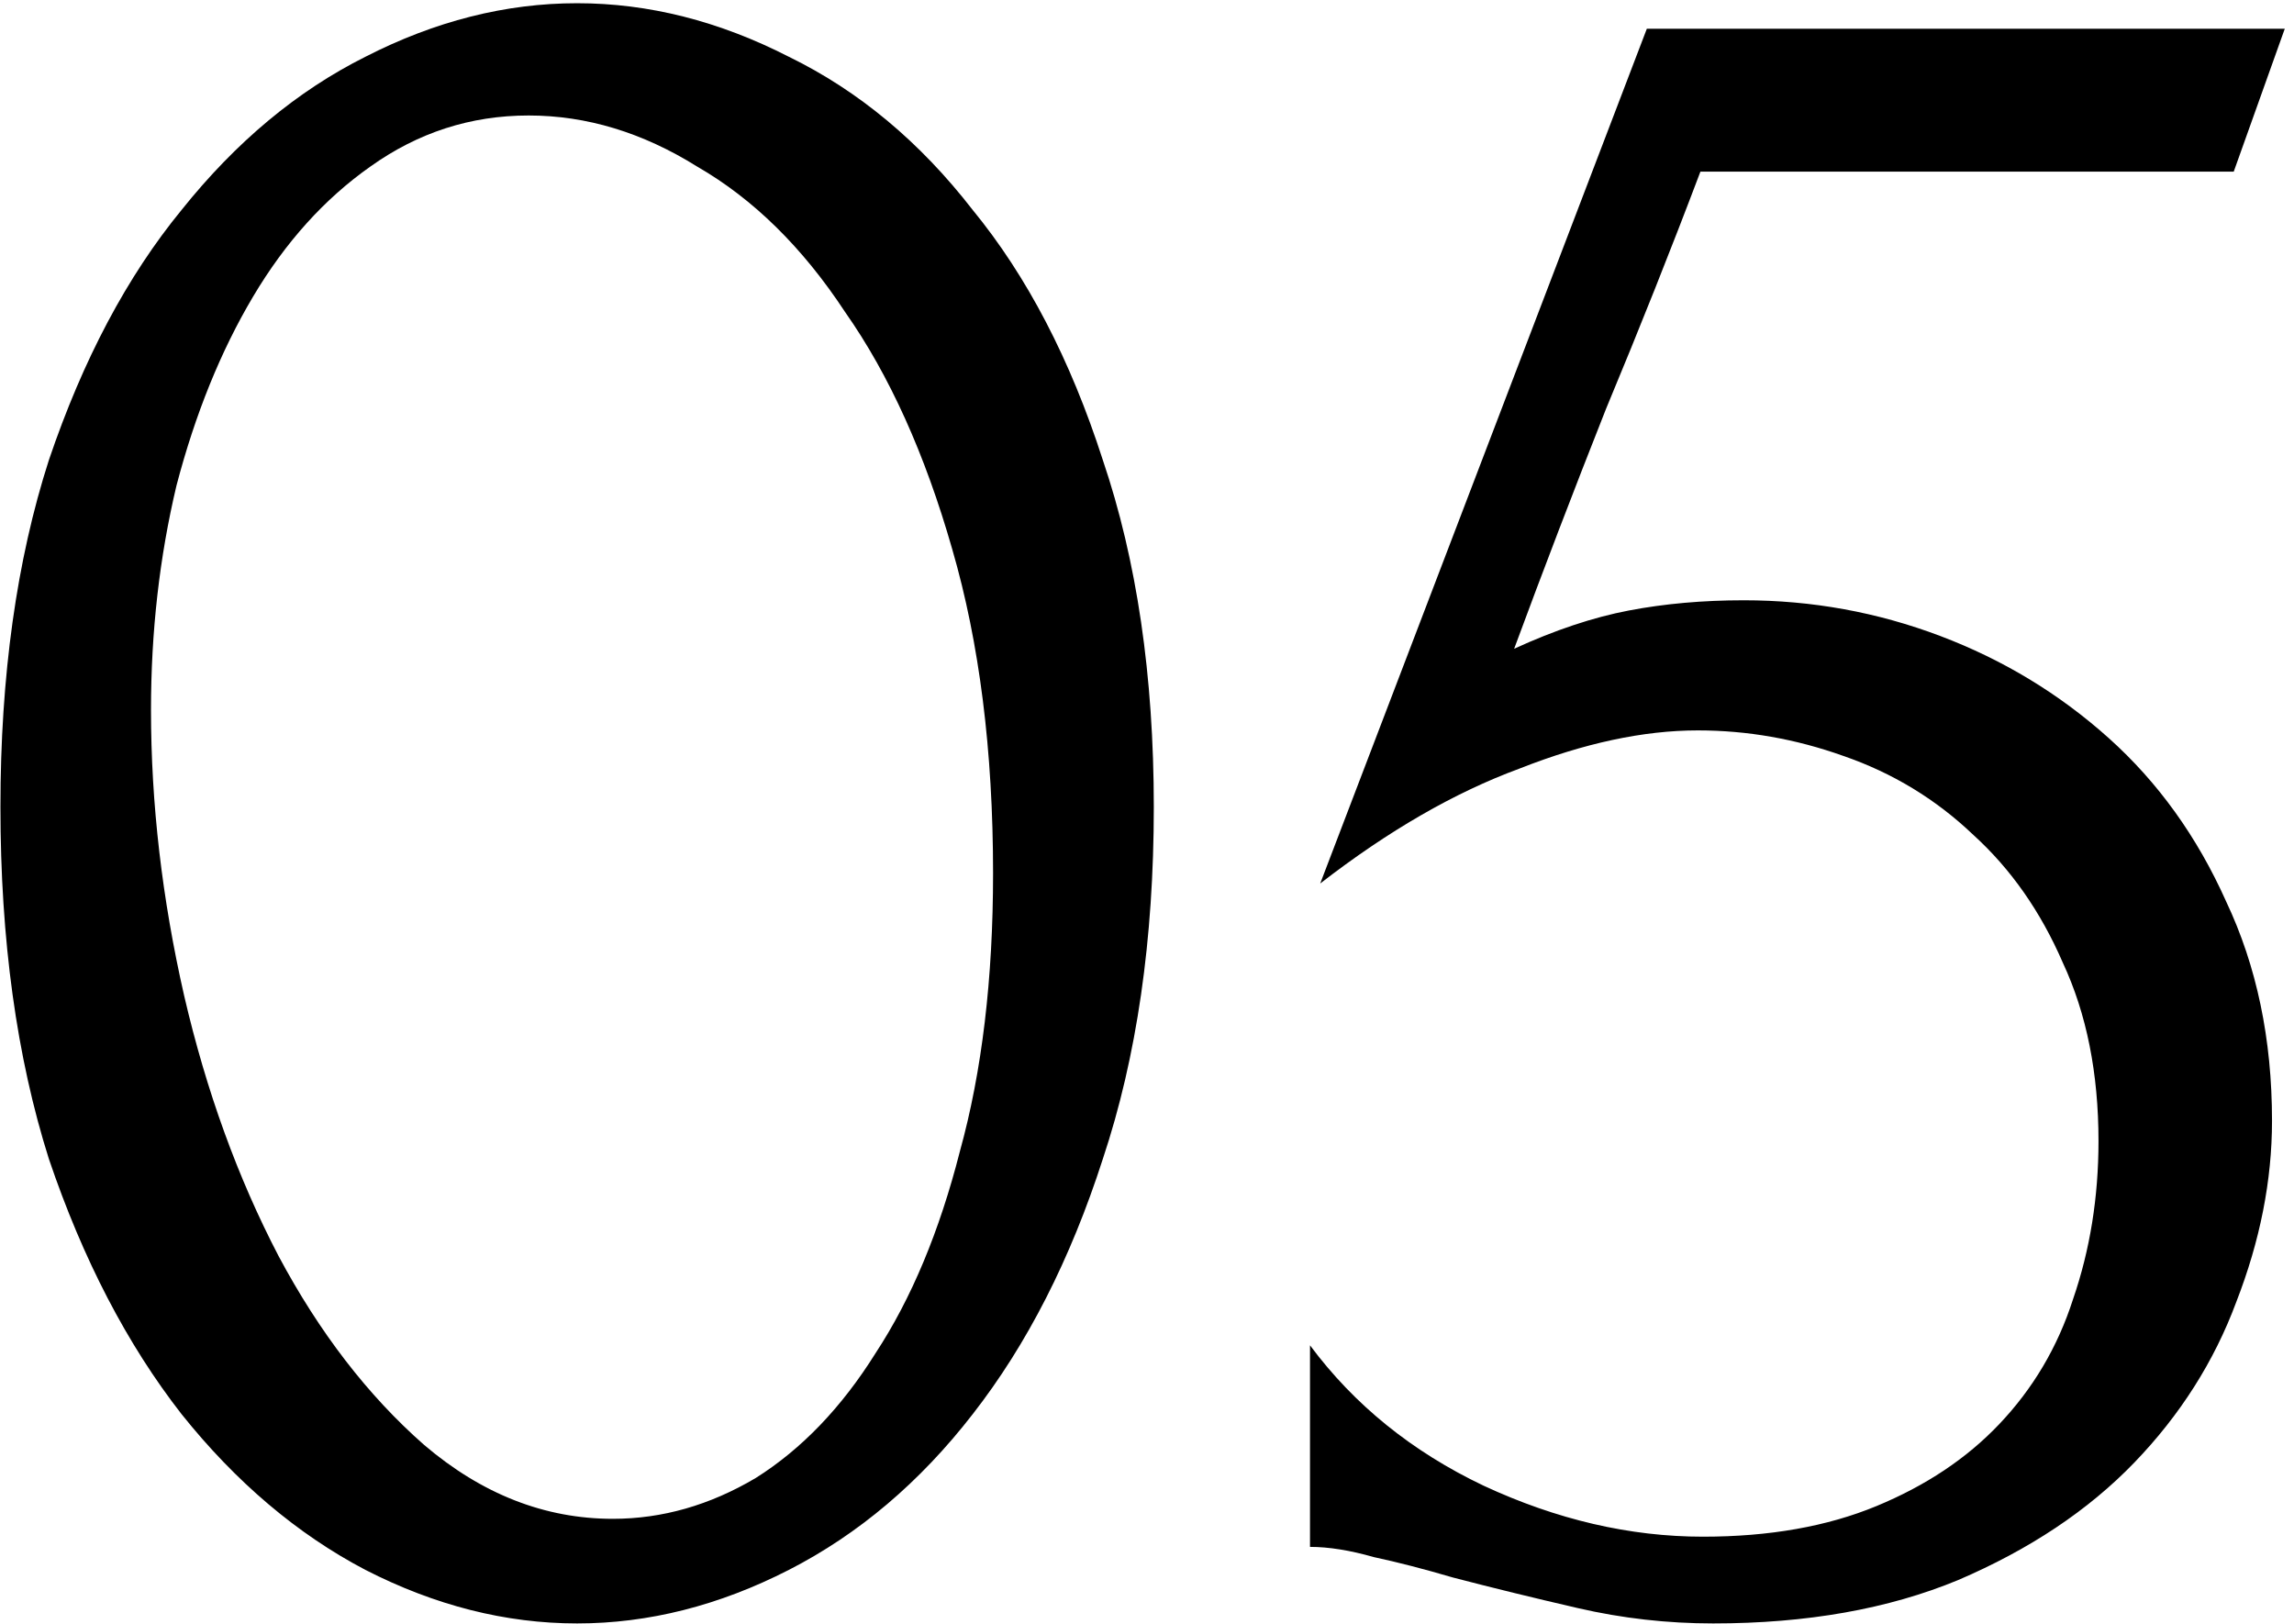 <?xml version="1.0" encoding="UTF-8"?> <svg xmlns="http://www.w3.org/2000/svg" width="89" height="63" viewBox="0 0 89 63" fill="none"><path d="M0.017 31.31C0.017 26.228 0.644 21.74 1.898 17.846C3.218 13.952 4.934 10.718 7.046 8.144C9.158 5.504 11.534 3.524 14.174 2.204C16.88 0.818 19.619 0.125 22.39 0.125C25.163 0.125 27.901 0.818 30.608 2.204C33.313 3.524 35.69 5.504 37.736 8.144C39.847 10.718 41.531 13.952 42.785 17.846C44.105 21.74 44.764 26.228 44.764 31.31C44.764 36.458 44.105 41.012 42.785 44.972C41.531 48.866 39.847 52.166 37.736 54.872C35.69 57.512 33.313 59.525 30.608 60.911C27.901 62.297 25.163 62.99 22.39 62.99C19.619 62.99 16.88 62.297 14.174 60.911C11.534 59.525 9.158 57.512 7.046 54.872C4.934 52.166 3.218 48.866 1.898 44.972C0.644 41.012 0.017 36.458 0.017 31.31ZM38.528 33.884C38.528 29.132 37.999 24.941 36.944 21.311C35.888 17.615 34.502 14.546 32.785 12.104C31.136 9.596 29.221 7.715 27.044 6.461C24.931 5.141 22.753 4.481 20.509 4.481C18.265 4.481 16.22 5.141 14.371 6.461C12.589 7.715 11.072 9.398 9.818 11.51C8.564 13.622 7.574 16.064 6.848 18.836C6.188 21.608 5.858 24.512 5.858 27.548C5.858 31.178 6.287 34.874 7.145 38.636C8.003 42.332 9.224 45.698 10.807 48.734C12.392 51.704 14.273 54.146 16.451 56.06C18.695 57.974 21.137 58.931 23.776 58.931C25.691 58.931 27.538 58.403 29.32 57.347C31.102 56.225 32.654 54.608 33.974 52.496C35.359 50.384 36.449 47.777 37.24 44.675C38.099 41.573 38.528 37.976 38.528 33.884ZM88.147 43.487C88.147 45.797 87.685 48.14 86.761 50.516C85.903 52.826 84.583 54.905 82.801 56.753C81.019 58.601 78.742 60.119 75.97 61.307C73.264 62.429 70.096 62.99 66.466 62.99C64.684 62.99 62.935 62.792 61.219 62.396C59.503 62 57.886 61.604 56.368 61.208C55.246 60.878 54.223 60.614 53.299 60.416C52.375 60.152 51.55 60.02 50.824 60.02V52.199C52.54 54.509 54.784 56.324 57.556 57.644C60.394 58.964 63.232 59.624 66.07 59.624C68.644 59.624 70.888 59.228 72.802 58.436C74.716 57.644 76.3 56.588 77.554 55.268C78.874 53.882 79.831 52.265 80.425 50.417C81.085 48.503 81.415 46.457 81.415 44.279C81.415 41.639 80.953 39.329 80.029 37.349C79.171 35.369 78.016 33.719 76.564 32.399C75.112 31.013 73.429 29.99 71.515 29.33C69.667 28.67 67.786 28.34 65.872 28.34C63.76 28.34 61.45 28.835 58.942 29.825C56.434 30.749 53.86 32.234 51.22 34.28L63.892 1.115H88.642L86.662 6.659H65.971C64.849 9.629 63.628 12.698 62.308 15.866C61.054 19.034 59.866 22.136 58.744 25.172C60.328 24.446 61.813 23.951 63.199 23.687C64.585 23.423 66.07 23.291 67.654 23.291C70.294 23.291 72.835 23.753 75.277 24.677C77.719 25.601 79.897 26.921 81.811 28.637C83.725 30.353 85.243 32.465 86.365 34.973C87.553 37.481 88.147 40.319 88.147 43.487Z" fill="black"></path></svg> 